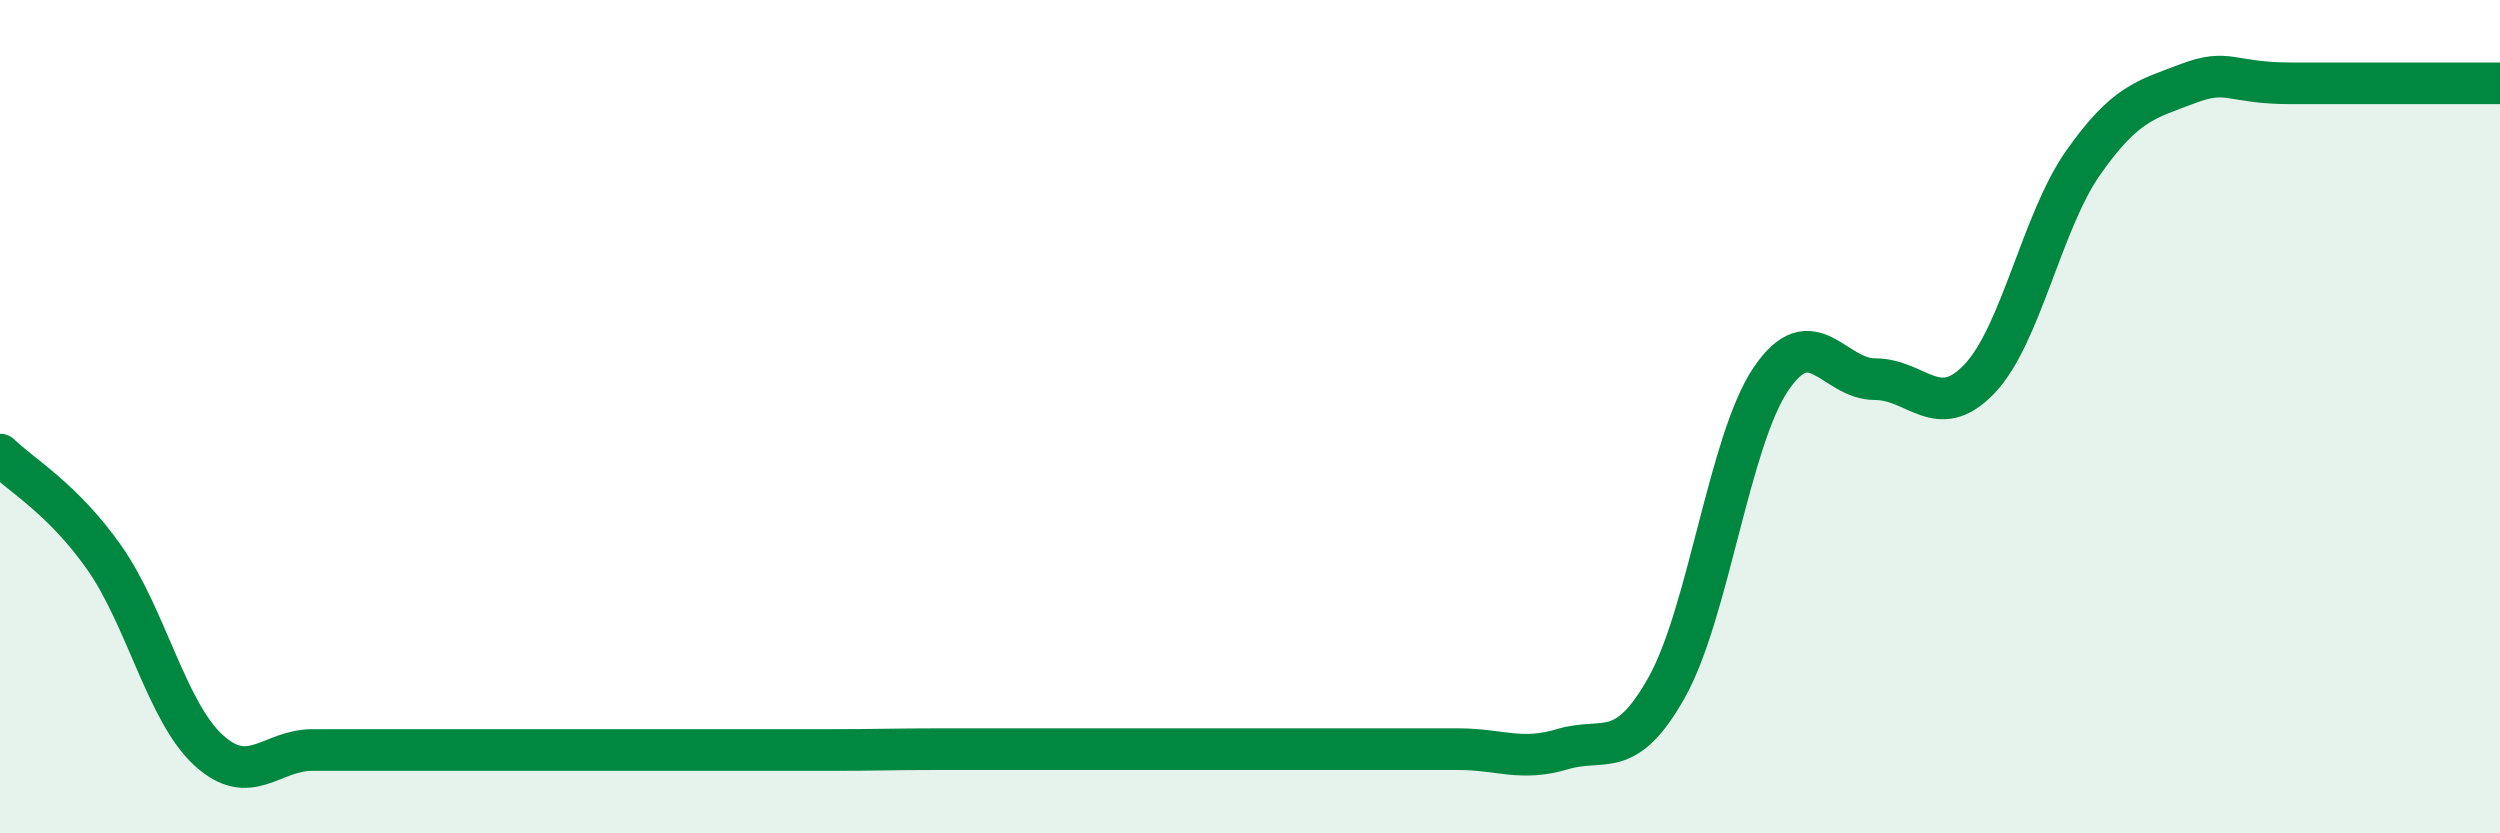 
    <svg width="60" height="20" viewBox="0 0 60 20" xmlns="http://www.w3.org/2000/svg">
      <path
        d="M 0,10.91 C 0.5,11.4 1.5,11.96 2.5,13.38 C 3.5,14.8 4,17.08 5,18 C 6,18.92 6.5,18 7.5,18 C 8.5,18 9,18 10,18 C 11,18 11.5,18 12.5,18 C 13.5,18 14,18 15,18 C 16,18 16.5,18 17.5,18 C 18.5,18 19,18 20,18 C 21,18 21.5,17.98 22.5,17.98 C 23.5,17.98 24,17.98 25,17.98 C 26,17.98 26.5,17.98 27.5,17.98 C 28.5,17.98 29,17.98 30,17.98 C 31,17.98 31.5,17.98 32.5,17.98 C 33.5,17.98 34,17.98 35,17.98 C 36,17.98 36.5,18.28 37.5,17.98 C 38.5,17.68 39,18.28 40,16.5 C 41,14.72 41.5,10.58 42.5,9.1 C 43.5,7.62 44,9.1 45,9.1 C 46,9.1 46.5,10.14 47.5,9.1 C 48.5,8.06 49,5.32 50,3.9 C 51,2.48 51.5,2.39 52.5,2.01 C 53.5,1.63 53.5,2 55,2 C 56.5,2 59,2 60,2L60 20L0 20Z"
        fill="#008740"
        opacity="0.1"
        stroke-linecap="round"
        stroke-linejoin="round"
      />
      <path
        d="M 0,10.91 C 0.5,11.4 1.5,11.96 2.5,13.38 C 3.5,14.8 4,17.08 5,18 C 6,18.92 6.5,18 7.5,18 C 8.5,18 9,18 10,18 C 11,18 11.5,18 12.5,18 C 13.5,18 14,18 15,18 C 16,18 16.5,18 17.5,18 C 18.5,18 19,18 20,18 C 21,18 21.5,17.98 22.5,17.98 C 23.5,17.98 24,17.98 25,17.98 C 26,17.98 26.5,17.98 27.5,17.98 C 28.5,17.98 29,17.98 30,17.98 C 31,17.98 31.5,17.98 32.5,17.98 C 33.5,17.98 34,17.98 35,17.98 C 36,17.98 36.5,18.28 37.5,17.98 C 38.5,17.68 39,18.28 40,16.5 C 41,14.72 41.5,10.58 42.5,9.1 C 43.5,7.62 44,9.1 45,9.1 C 46,9.1 46.5,10.14 47.5,9.1 C 48.5,8.06 49,5.32 50,3.9 C 51,2.48 51.5,2.39 52.5,2.01 C 53.5,1.63 53.5,2 55,2 C 56.5,2 59,2 60,2"
        stroke="#008740"
        stroke-width="1"
        fill="none"
        stroke-linecap="round"
        stroke-linejoin="round"
      />
    </svg>
  